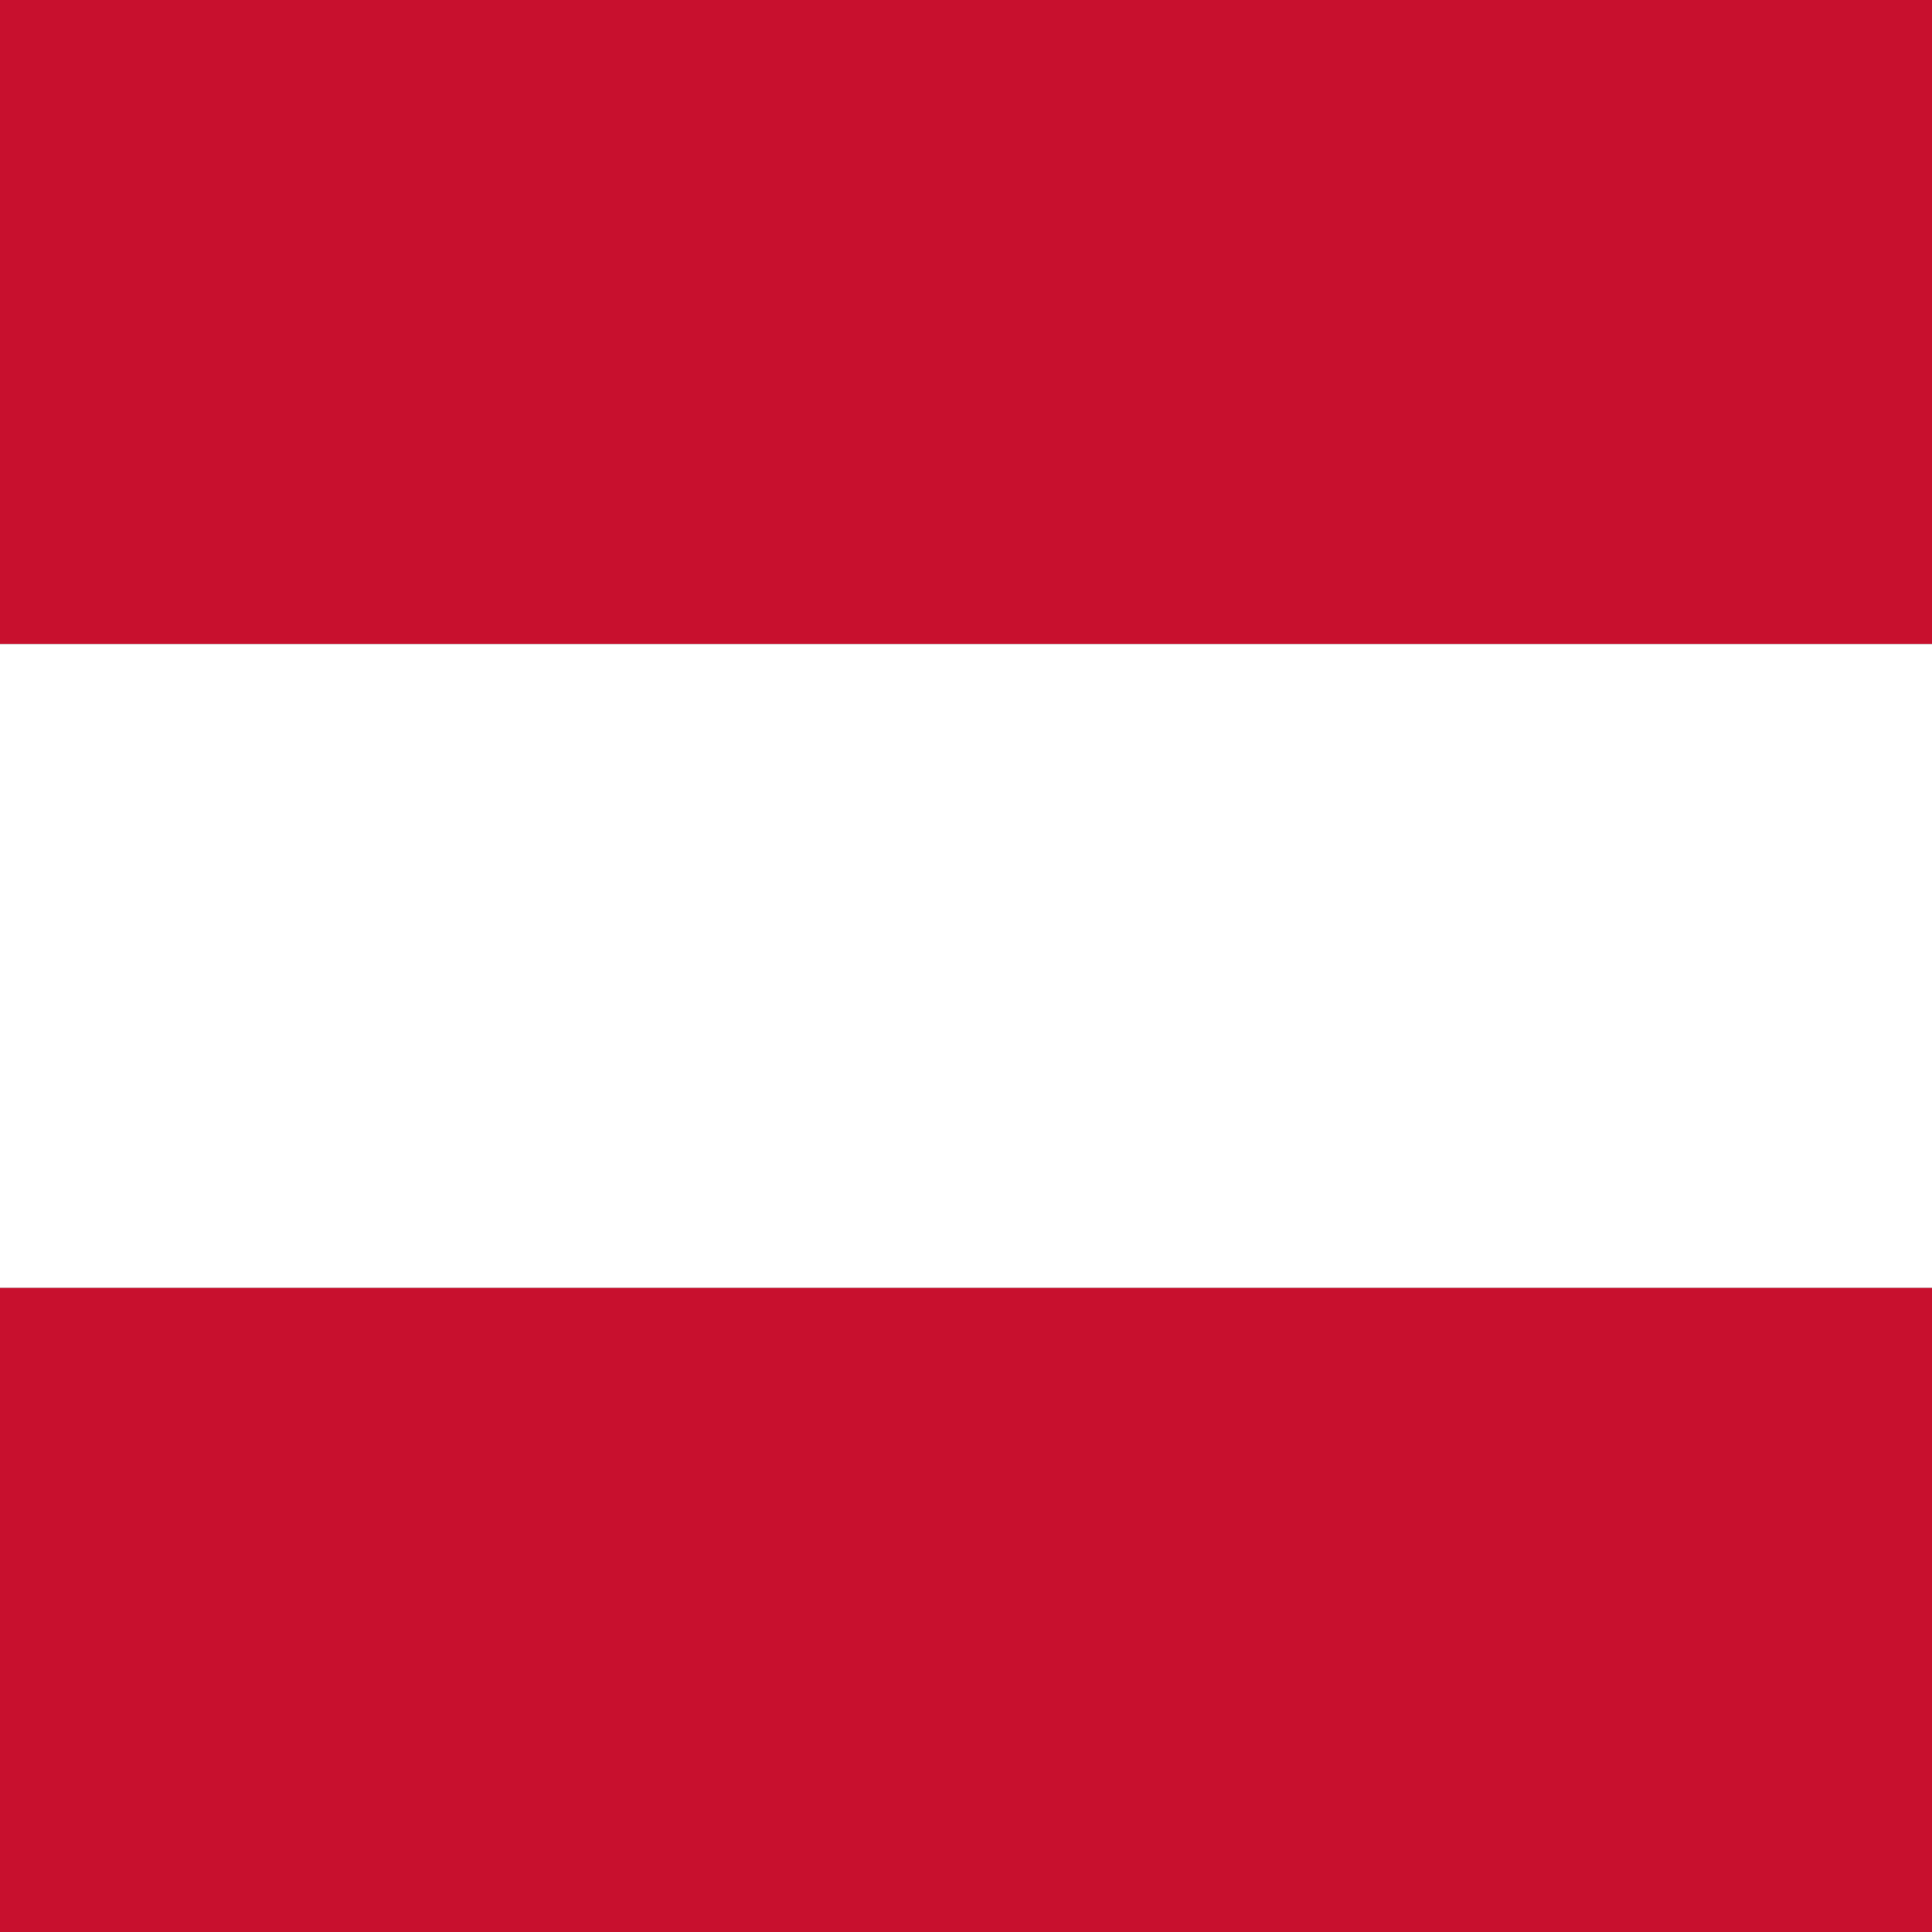 <svg xmlns="http://www.w3.org/2000/svg" viewBox="0 0 600 600"><rect x="0" y="0" width="600" height="600" fill="#333333" stroke="none"/><defs><style>.a{fill:#c8102e;}.b{fill:#fff;}</style></defs><rect class="a" x="200" y="-200" width="200" height="600" transform="translate(400 -200) rotate(90)"/><rect class="b" x="200" width="200" height="600" transform="translate(600) rotate(90)"/><rect class="a" x="200" y="200" width="200" height="600" transform="translate(800 200) rotate(90)"/></svg>